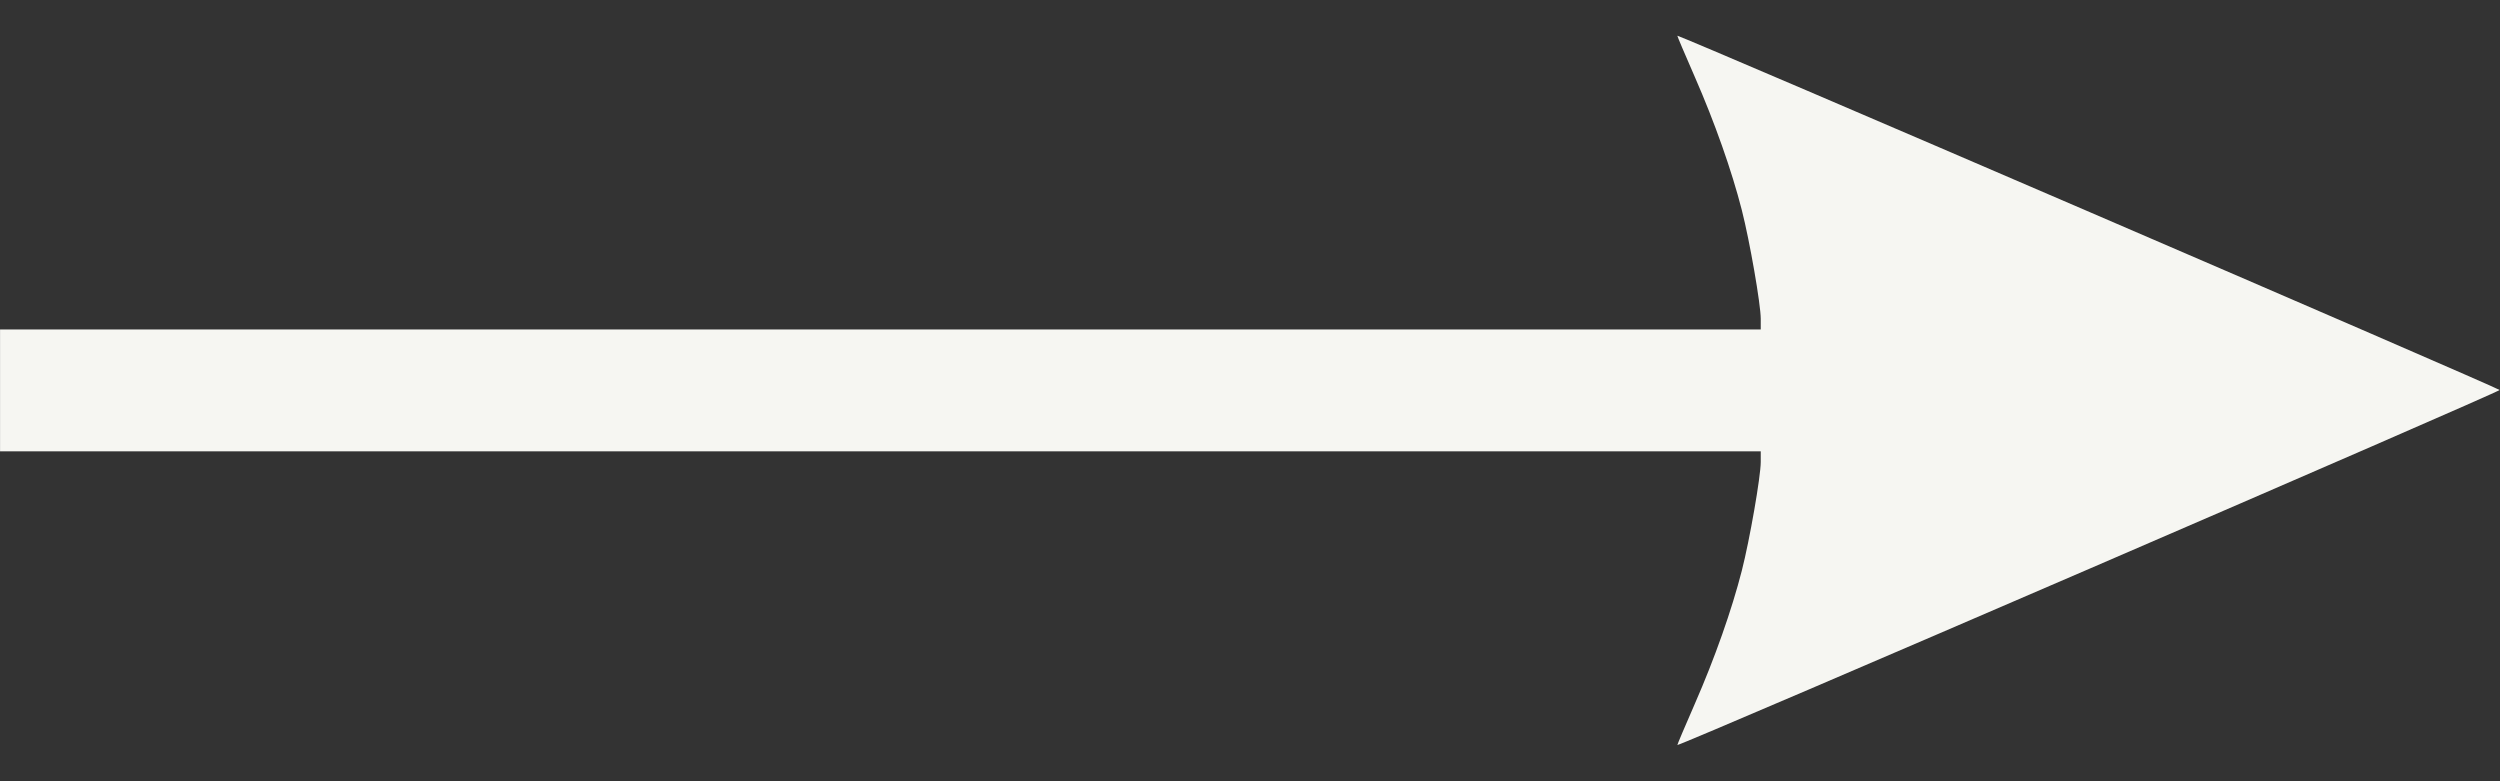 <?xml version="1.0" encoding="UTF-8"?>
<svg data-bbox="0.028 20.574 1439.73 408.555" height="600" viewBox="0 0 1440 450" width="1920" xmlns="http://www.w3.org/2000/svg" data-type="color">
    <rect x="0" y="0" width="1440" height="450" fill="#333333" stroke="none"/>
    <g>
        <defs>
            <clipPath id="3f3bfc39-368a-4646-b96d-2481ab9fc84b">
                <path d="M0 20.445h1440v408.75H0Zm0 0"/>
            </clipPath>
        </defs>
        <g clip-path="url(#3f3bfc39-368a-4646-b96d-2481ab9fc84b)">
            <path d="M976.262 405.285c11.398-26.047 21.226-53.894 27.027-76.59 4.55-17.808 10.899-54.28 10.899-62.625v-6.12H.028v-70.192h1014.16v-6.121c0-8.344-6.348-44.813-10.899-62.625-5.8-22.696-15.625-50.54-27.027-76.59-5.742-13.113-10.293-23.848-10.117-23.848 2.332 0 473.285 202.93 473.613 204.063.32 1.129-470.66 204.492-473.594 204.492-.187 0 4.36-10.73 10.098-23.844m0 0" fill="#f6f6f2" data-color="1"/>
        </g>
    </g>
</svg>
